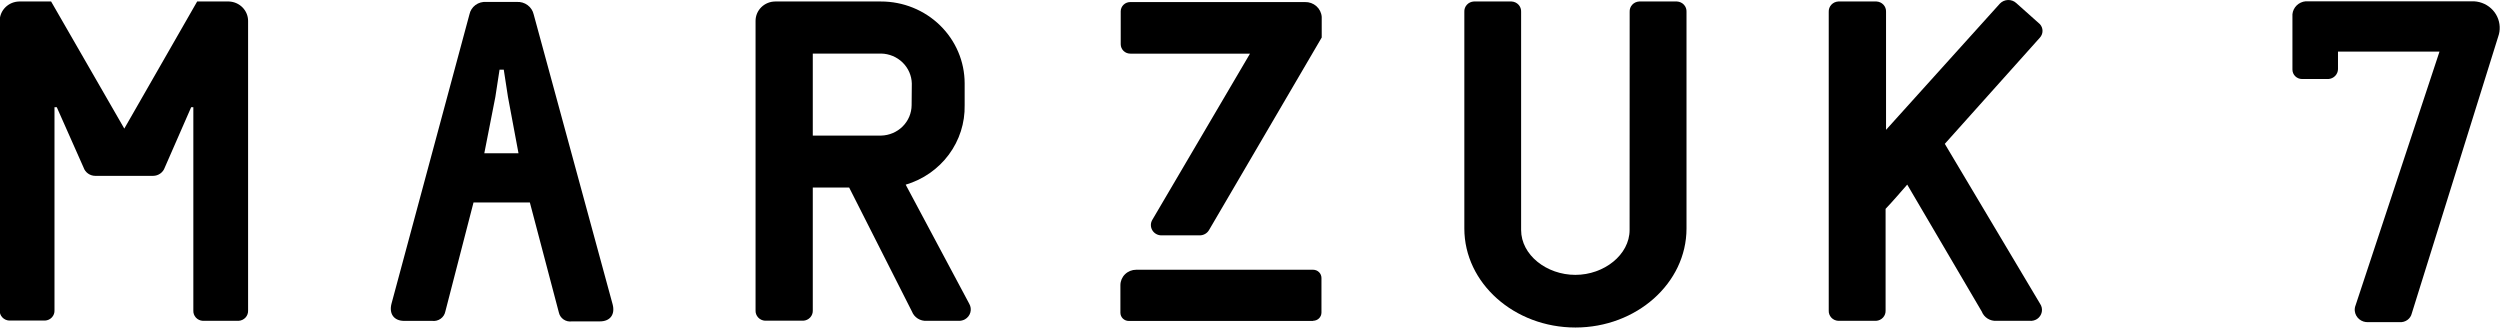<?xml version="1.0" encoding="UTF-8"?>
<svg xmlns="http://www.w3.org/2000/svg" width="229" height="30" viewBox="0 0 229 30" fill="none">
  <g id="Layer 2">
    <g id="Layer 1-2">
      <path id="Vector" d="M88.783 27.824C88.923 28.064 88.96 28.349 88.887 28.616C88.814 28.883 88.635 29.111 88.391 29.25C88.213 29.348 88.011 29.396 87.807 29.387H84.884C84.596 29.406 84.309 29.332 84.066 29.179C83.823 29.025 83.636 28.799 83.534 28.534L77.783 17.179H74.451V28.431C74.463 28.669 74.377 28.902 74.214 29.079C74.051 29.256 73.823 29.363 73.58 29.376H70.073C69.832 29.361 69.605 29.254 69.444 29.077C69.282 28.9 69.197 28.668 69.209 28.431V1.907C69.21 1.439 69.4 0.991 69.737 0.659C70.074 0.328 70.531 0.14 71.009 0.137H80.694C82.723 0.134 84.671 0.921 86.109 2.324C87.547 3.728 88.357 5.633 88.362 7.622V9.632C88.397 11.257 87.888 12.849 86.913 14.164C85.938 15.479 84.55 16.446 82.961 16.916L88.783 27.824ZM83.522 7.65C83.505 6.927 83.203 6.239 82.681 5.728C82.158 5.217 81.455 4.923 80.717 4.907H74.451V12.42H80.711C81.455 12.402 82.163 12.101 82.685 11.581C83.207 11.06 83.501 10.361 83.505 9.632L83.522 7.65Z" fill="black"></path>
      <path id="Vector_2" d="M149.277 1.082C149.264 0.845 149.348 0.612 149.51 0.435C149.672 0.258 149.899 0.151 150.142 0.137H153.613C153.734 0.143 153.852 0.172 153.961 0.223C154.07 0.274 154.168 0.345 154.249 0.433C154.33 0.521 154.392 0.623 154.433 0.735C154.473 0.846 154.491 0.964 154.484 1.082V20.93C154.484 25.94 149.902 30 144.308 30C138.715 30 134.133 25.94 134.133 20.93V1.082C134.12 0.845 134.204 0.612 134.366 0.435C134.528 0.258 134.755 0.151 134.998 0.137H138.464C138.584 0.143 138.702 0.172 138.811 0.223C138.92 0.274 139.018 0.345 139.099 0.433C139.18 0.521 139.242 0.623 139.283 0.735C139.323 0.846 139.341 0.964 139.334 1.082V21.067C139.334 23.358 141.672 25.178 144.303 25.178C146.933 25.178 149.271 23.335 149.271 21.067L149.277 1.082Z" fill="black"></path>
      <path id="Vector_3" d="M183.194 0.326C183.289 0.227 183.403 0.147 183.53 0.091C183.657 0.035 183.794 0.004 183.933 -0C184.072 -0.005 184.21 0.018 184.34 0.066C184.47 0.114 184.589 0.187 184.69 0.281L186.859 2.216C187.011 2.385 187.095 2.603 187.095 2.829C187.095 3.054 187.011 3.272 186.859 3.442L178.144 13.176L186.871 27.824C187.023 28.045 187.079 28.316 187.028 28.578C186.976 28.84 186.821 29.071 186.596 29.221C186.394 29.352 186.153 29.411 185.912 29.387H182.884C182.595 29.407 182.306 29.334 182.062 29.181C181.818 29.027 181.631 28.8 181.528 28.534L174.702 16.91C174.076 17.62 173.392 18.427 172.72 19.131V28.442C172.731 28.68 172.647 28.912 172.485 29.088C172.323 29.265 172.097 29.372 171.855 29.387H168.383C168.263 29.381 168.145 29.352 168.036 29.302C167.927 29.251 167.829 29.18 167.748 29.092C167.667 29.004 167.605 28.902 167.564 28.79C167.524 28.679 167.506 28.561 167.512 28.442V1.082C167.501 0.844 167.587 0.611 167.75 0.434C167.913 0.257 168.14 0.151 168.383 0.137H171.89C172.133 0.149 172.36 0.255 172.524 0.431C172.687 0.607 172.772 0.839 172.761 1.077V11.893L183.194 0.326Z" fill="black"></path>
      <path id="Vector_4" d="M20.983 0.137H18.06L11.386 11.779L4.682 0.137H1.759C1.287 0.145 0.837 0.332 0.503 0.659C0.169 0.986 -0.022 1.427 -0.029 1.89V28.42C-0.04 28.658 0.045 28.89 0.208 29.067C0.371 29.244 0.599 29.351 0.842 29.364H4.121C4.241 29.358 4.359 29.329 4.468 29.279C4.577 29.228 4.675 29.157 4.756 29.069C4.837 28.981 4.899 28.879 4.94 28.767C4.98 28.656 4.998 28.538 4.991 28.42V9.821H5.202L7.657 15.352C7.732 15.571 7.875 15.761 8.065 15.896C8.256 16.032 8.485 16.106 8.72 16.108H14.027C14.263 16.106 14.492 16.032 14.682 15.896C14.873 15.761 15.016 15.571 15.091 15.352L17.511 9.821H17.71V28.442C17.697 28.68 17.781 28.913 17.943 29.09C18.105 29.267 18.332 29.374 18.575 29.387H21.86C22.101 29.372 22.328 29.265 22.49 29.088C22.651 28.912 22.736 28.68 22.725 28.442V1.907C22.722 1.449 22.54 1.01 22.215 0.681C21.891 0.351 21.45 0.157 20.983 0.137Z" fill="black"></path>
      <path id="Vector_5" d="M40.791 28.54C40.738 28.805 40.584 29.041 40.361 29.199C40.137 29.358 39.861 29.427 39.587 29.393H37.027C36.068 29.393 35.63 28.729 35.858 27.83L43 1.323C43.069 0.98 43.265 0.674 43.549 0.462C43.834 0.251 44.187 0.15 44.543 0.178H47.337C47.692 0.156 48.044 0.259 48.328 0.469C48.612 0.679 48.81 0.982 48.886 1.323L56.116 27.875C56.356 28.775 55.923 29.439 54.947 29.439H52.393C52.122 29.479 51.846 29.416 51.622 29.263C51.398 29.109 51.243 28.877 51.189 28.614L48.535 18.547H43.374L40.791 28.54ZM46.145 6.379H45.759L45.373 8.887L44.362 14.041H47.495L46.531 8.887L46.145 6.379Z" fill="black"></path>
      <path id="Vector_6" d="M223.459 4.724H214.16V6.339C214.155 6.568 214.063 6.787 213.902 6.953C213.741 7.119 213.522 7.221 213.289 7.238H210.864C210.63 7.237 210.407 7.145 210.243 6.983C210.079 6.821 209.987 6.602 209.987 6.373V1.306C210.016 1.001 210.152 0.715 210.373 0.499C210.594 0.282 210.885 0.148 211.197 0.12H226.393C226.719 0.107 227.045 0.157 227.351 0.268C227.657 0.378 227.938 0.547 228.177 0.764C228.417 0.981 228.61 1.242 228.746 1.533C228.882 1.823 228.959 2.137 228.971 2.457C228.985 2.76 228.939 3.063 228.836 3.35L220.922 28.7C220.867 28.944 220.723 29.16 220.518 29.308C220.313 29.456 220.06 29.527 219.806 29.508H216.942C216.639 29.528 216.339 29.432 216.106 29.24C215.874 29.047 215.727 28.774 215.697 28.477C215.681 28.295 215.709 28.113 215.779 27.944L223.459 4.724Z" fill="black"></path>
      <path id="Vector_7" d="M119.538 0.189H103.547C103.432 0.187 103.319 0.207 103.212 0.247C103.105 0.288 103.008 0.349 102.926 0.427C102.843 0.504 102.777 0.597 102.731 0.7C102.685 0.802 102.66 0.913 102.658 1.025V4.06C102.659 4.173 102.682 4.284 102.727 4.388C102.772 4.492 102.837 4.586 102.919 4.666C103.001 4.745 103.098 4.808 103.205 4.85C103.311 4.892 103.426 4.914 103.541 4.913H114.5L105.551 20.139C105.466 20.283 105.421 20.445 105.421 20.611C105.42 20.777 105.464 20.94 105.548 21.084C105.632 21.228 105.753 21.348 105.9 21.431C106.046 21.515 106.212 21.559 106.381 21.559H109.888C110.063 21.56 110.234 21.516 110.385 21.43C110.536 21.345 110.661 21.221 110.747 21.073L121.069 3.436V1.546C121.042 1.17 120.868 0.819 120.582 0.566C120.297 0.313 119.923 0.178 119.538 0.189Z" fill="black"></path>
      <path id="Vector_8" d="M120.298 29.399H103.395C103.192 29.399 102.997 29.32 102.853 29.179C102.71 29.038 102.629 28.848 102.629 28.649V26.118C102.631 25.744 102.783 25.385 103.054 25.121C103.325 24.857 103.691 24.709 104.073 24.709H120.281C120.484 24.709 120.678 24.788 120.822 24.929C120.965 25.069 121.046 25.26 121.046 25.459V28.631C121.046 28.83 120.965 29.021 120.822 29.162C120.678 29.302 120.484 29.382 120.281 29.382L120.298 29.399Z" fill="black"></path>
    </g>
  </g>
</svg>
